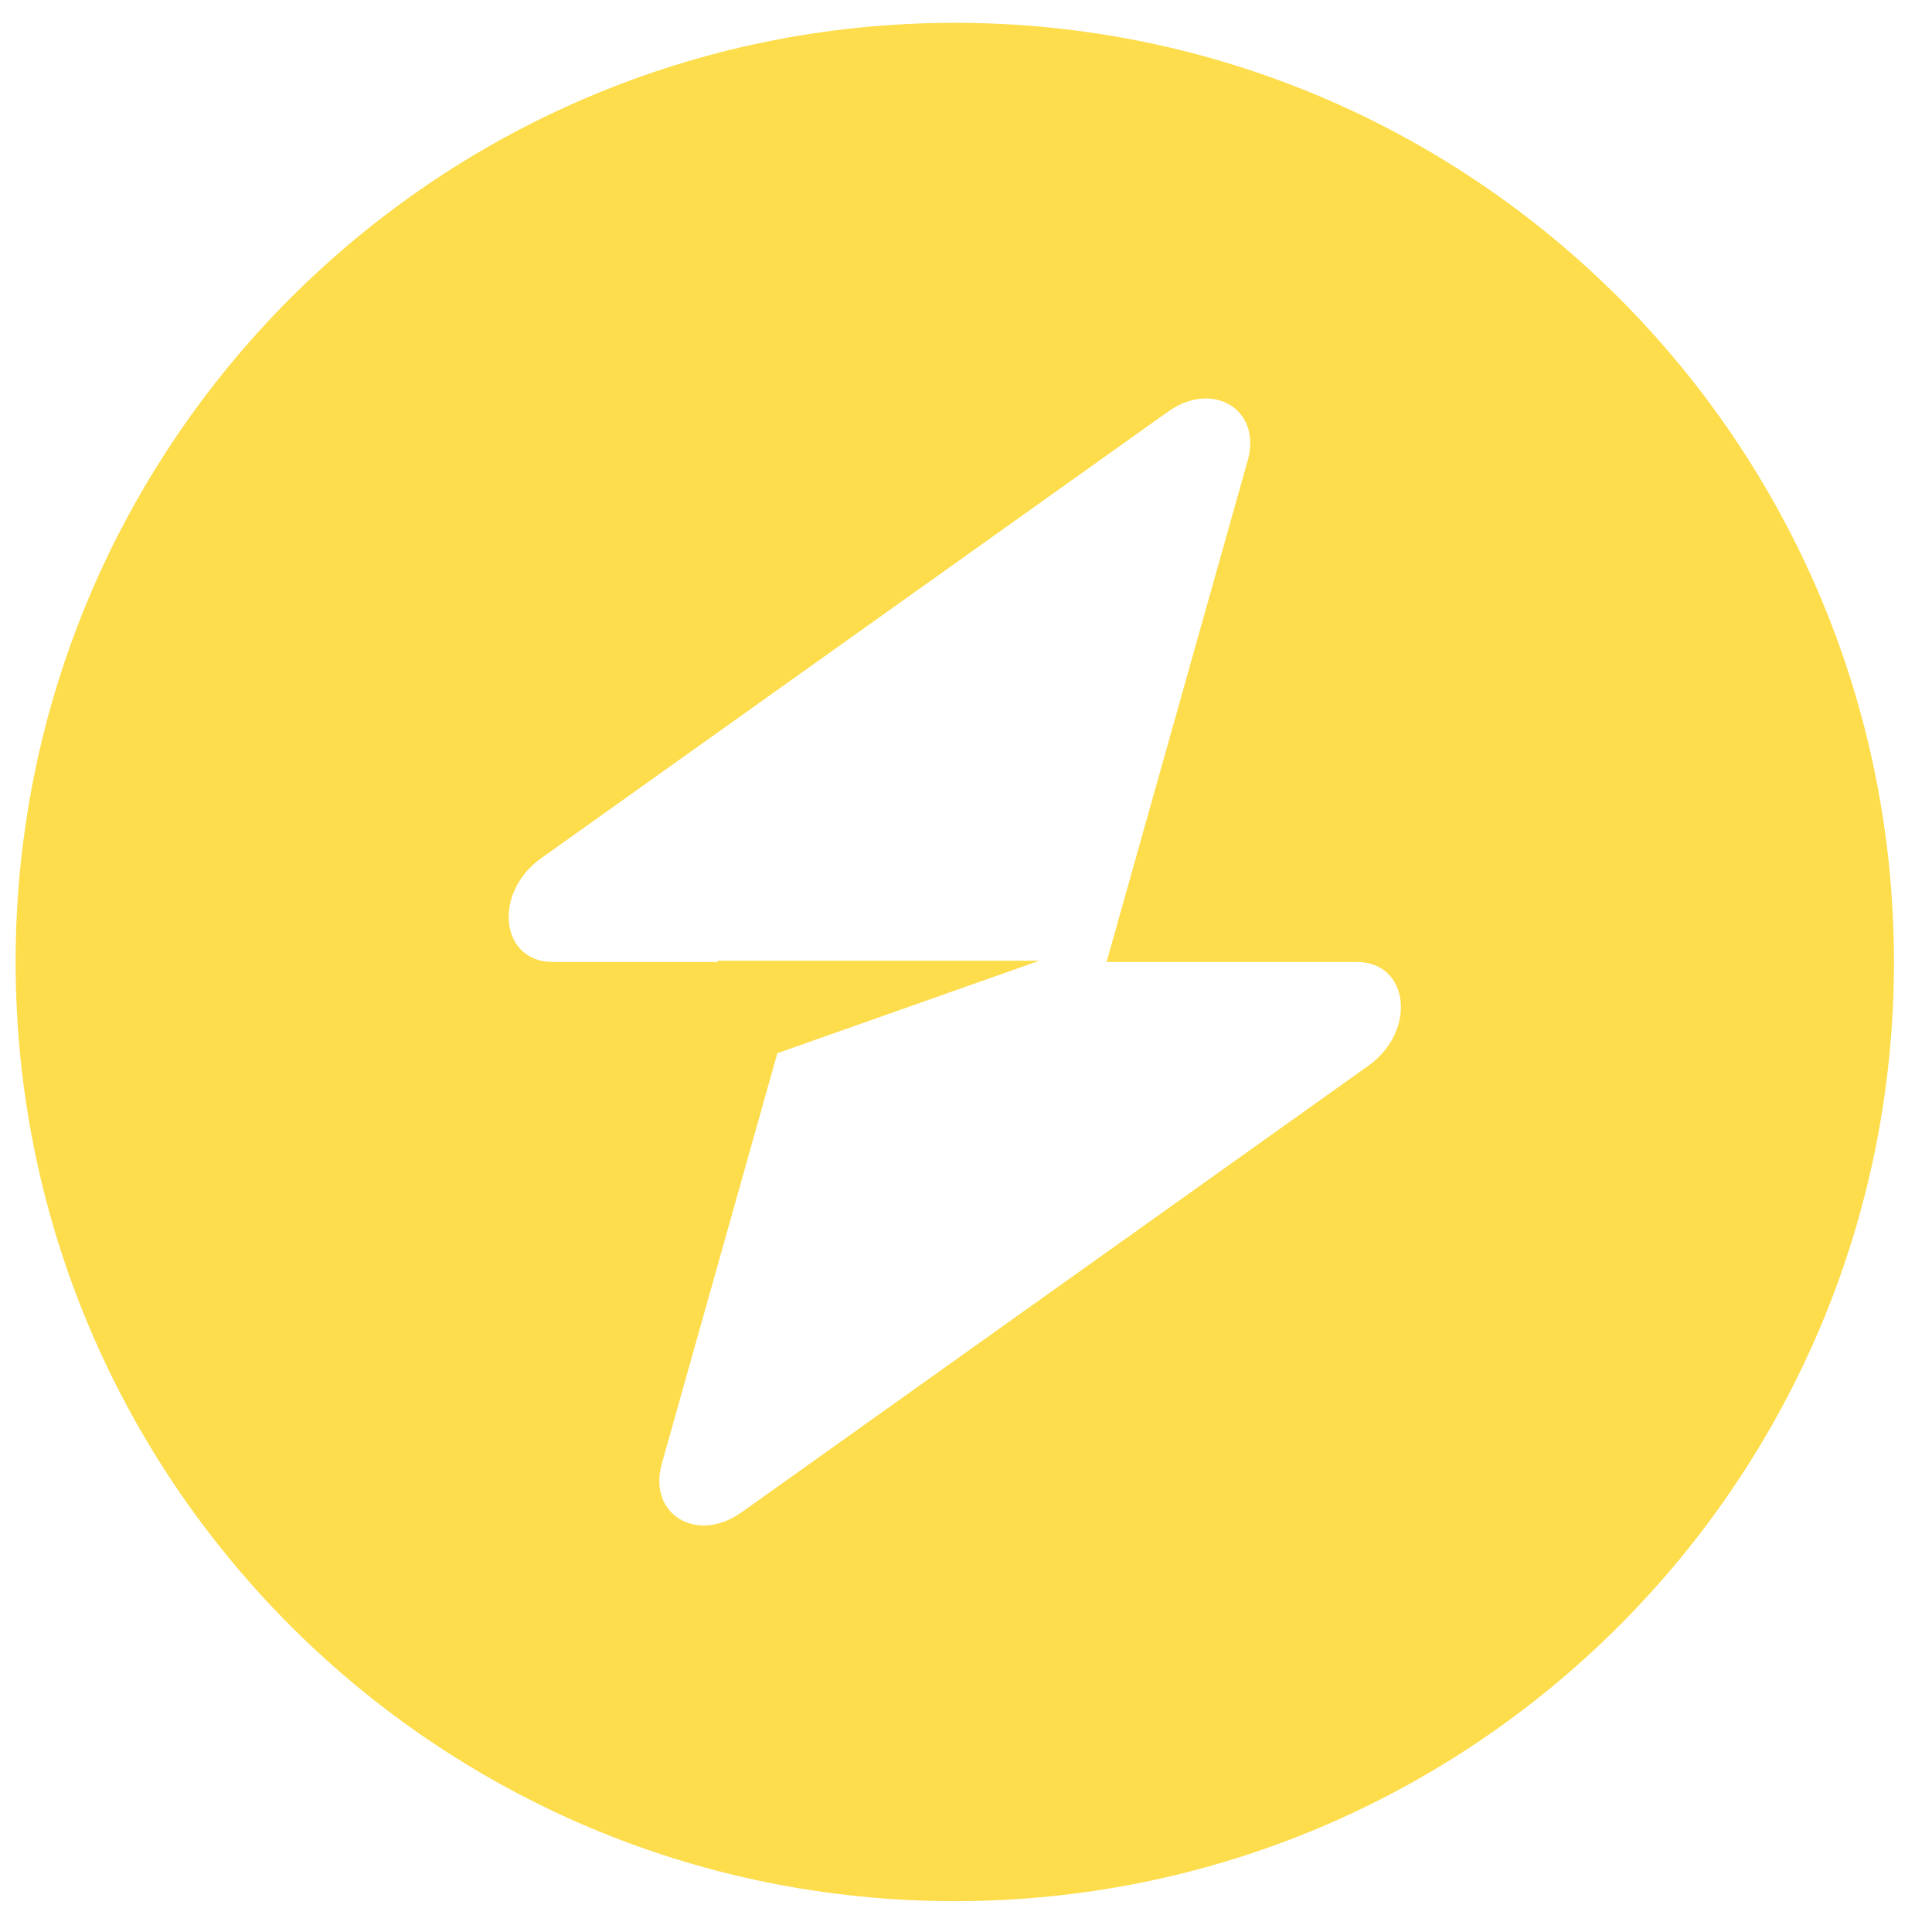 <svg width="36" height="36" viewBox="0 0 36 36" fill="none" xmlns="http://www.w3.org/2000/svg">
<g clip-path="url(#clip0_4240_4409)">
<path fill-rule="evenodd" clip-rule="evenodd" d="M17.791 35.425C27.456 35.425 35.291 27.59 35.291 17.925C35.291 8.26 27.456 0.425 17.791 0.425C8.126 0.425 0.291 8.26 0.291 17.925C0.291 27.59 8.126 35.425 17.791 35.425ZM23.25 8.577C23.516 7.633 22.6 7.075 21.764 7.671L10.085 15.991C9.178 16.637 9.32 17.925 10.299 17.925H13.375V17.901H19.368L14.485 19.625L12.332 27.273C12.066 28.217 12.982 28.775 13.819 28.179L25.497 19.859C26.404 19.213 26.262 17.925 25.283 17.925H20.619L23.25 8.577Z" fill="#FDDD4C"/>
</g>
<defs>
<clipPath id="clip0_4240_4409">
<rect width="35" height="35" fill="white" transform="translate(0.291 0.425)"/>
</clipPath>
</defs>
</svg>
